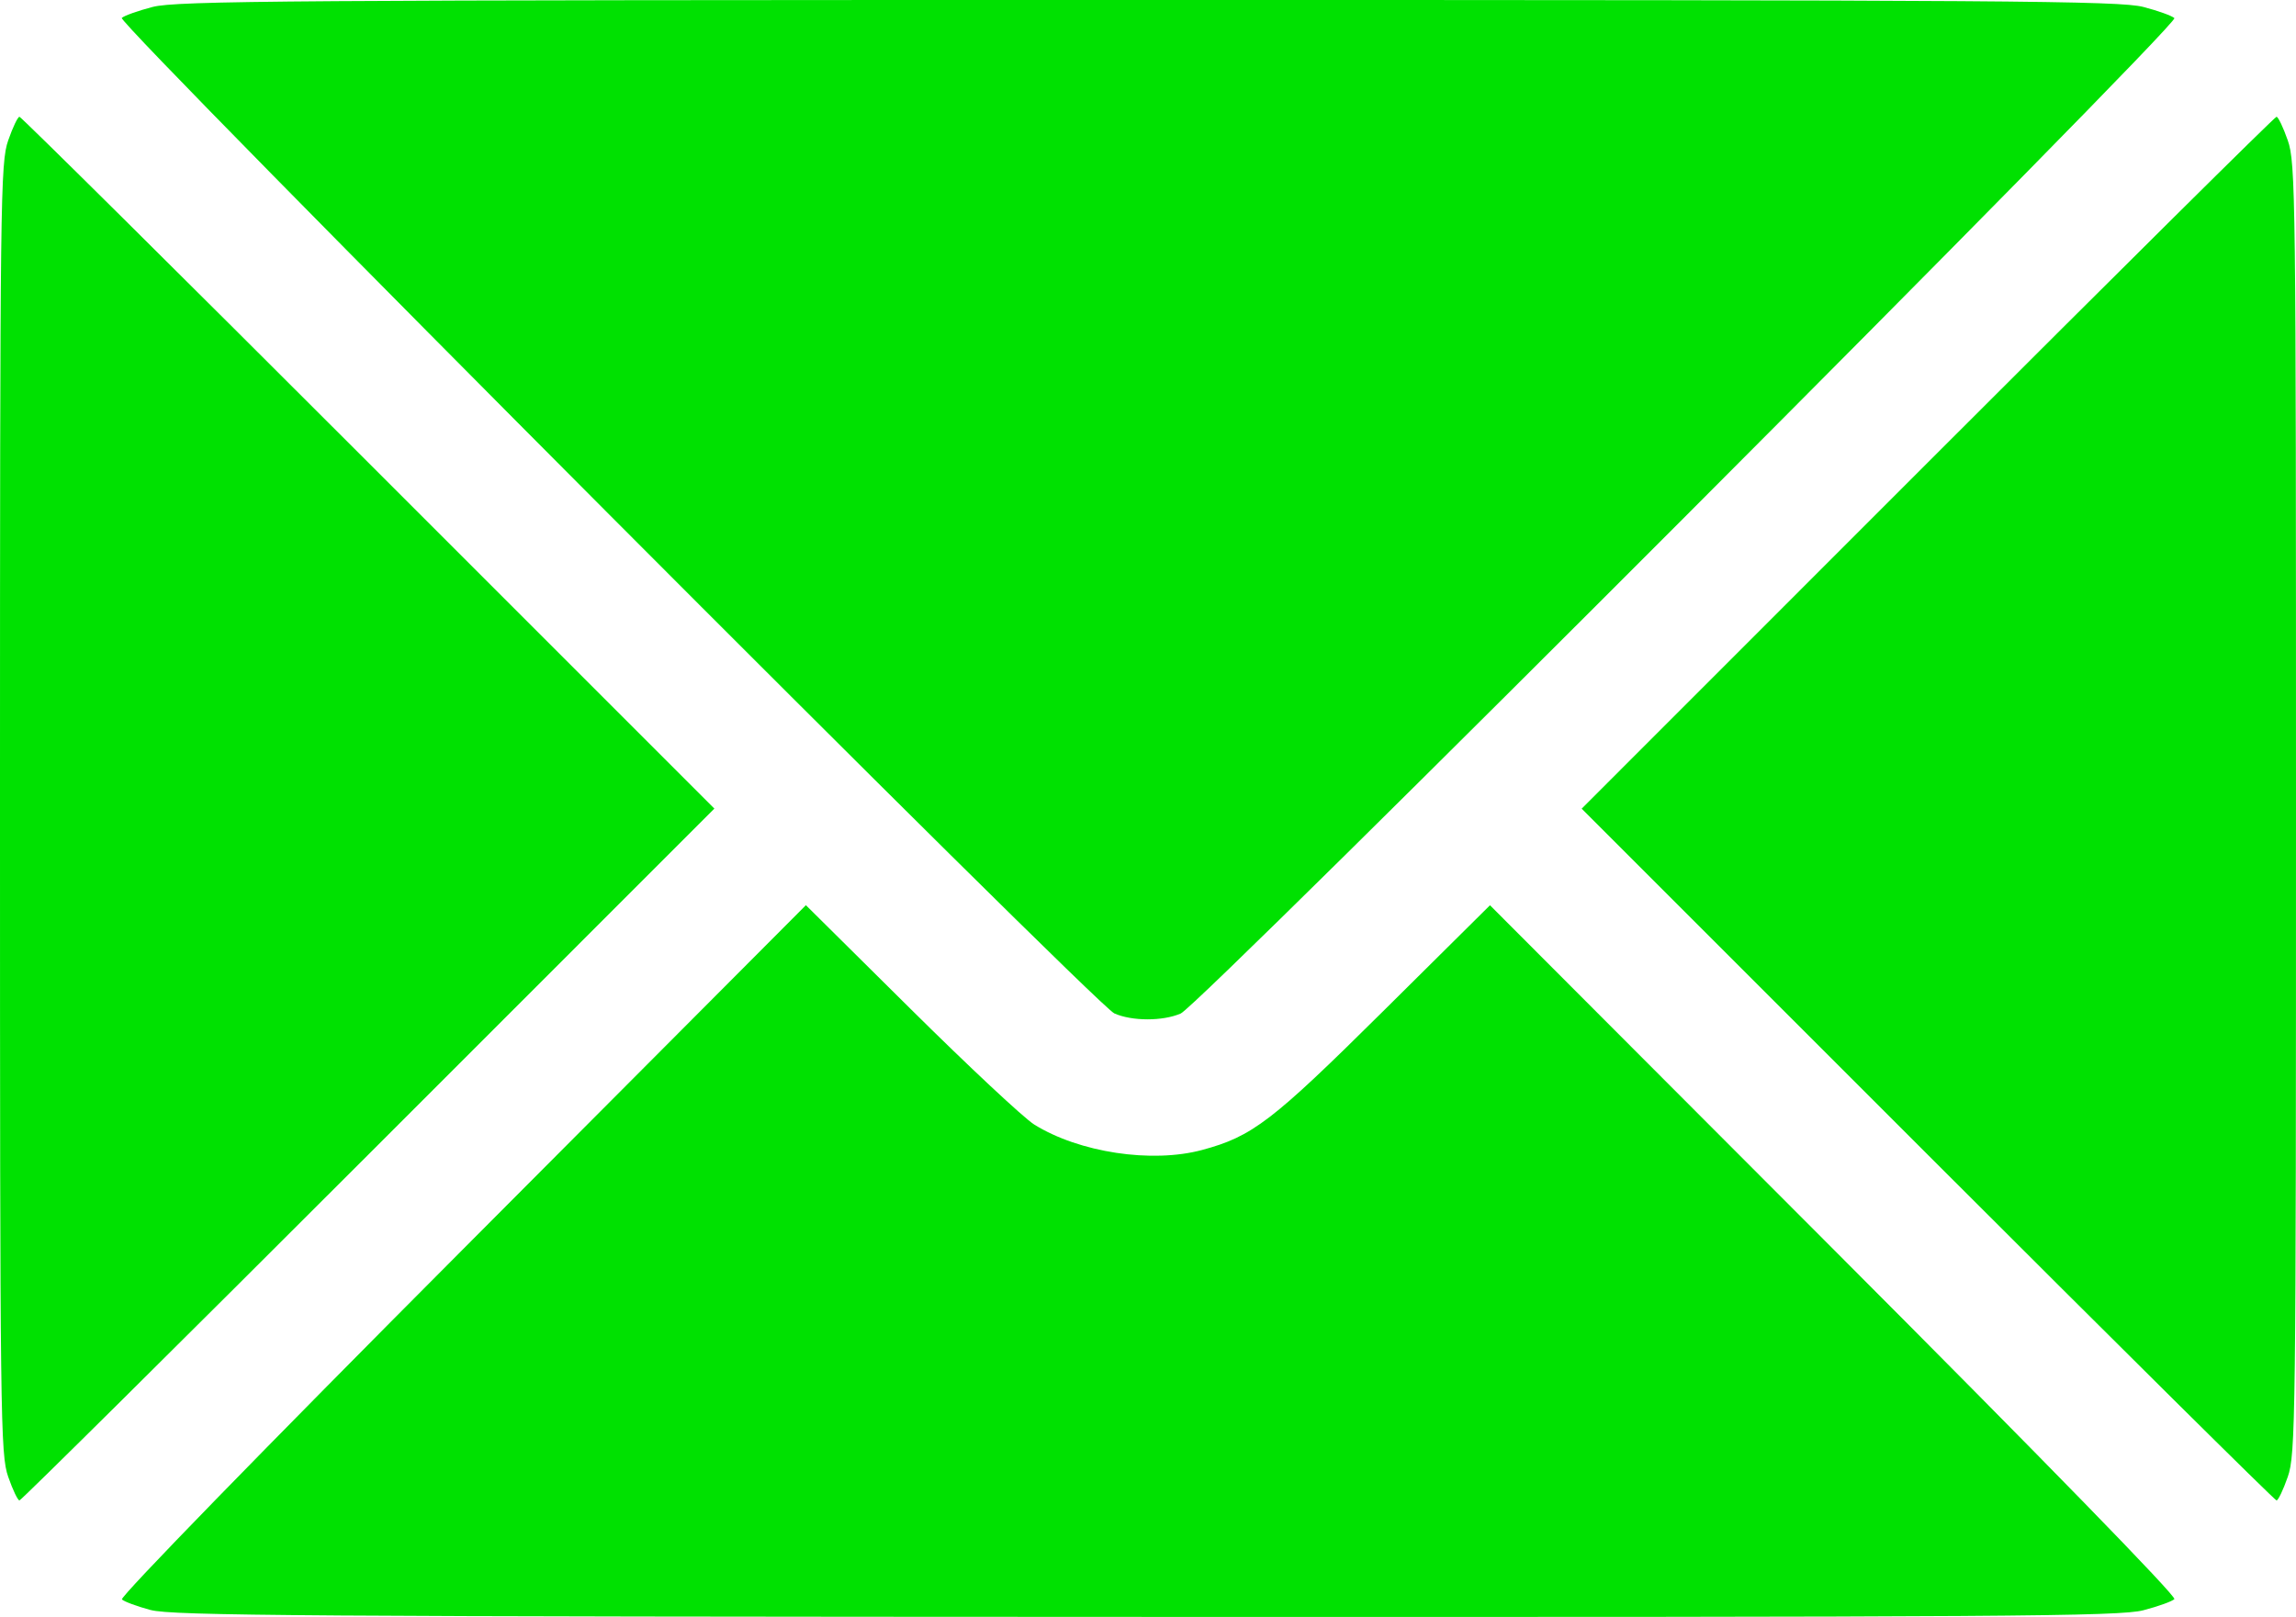 <?xml version="1.0" encoding="UTF-8" standalone="no"?>
<!-- Created with Inkscape (http://www.inkscape.org/) -->

<svg
   width="135.202mm"
   height="95.235mm"
   viewBox="0 0 135.202 95.235"
   version="1.1"
   id="svg1"
   xml:space="preserve"
   xmlns:inkscape="http://www.inkscape.org/namespaces/inkscape"
   xmlns:sodipodi="http://sodipodi.sourceforge.net/DTD/sodipodi-0.dtd"
   xmlns="http://www.w3.org/2000/svg"
   xmlns:svg="http://www.w3.org/2000/svg"><sodipodi:namedview
     id="namedview1"
     pagecolor="#ffffff"
     bordercolor="#000000"
     borderopacity="0.25"
     inkscape:showpageshadow="2"
     inkscape:pageopacity="0.0"
     inkscape:pagecheckerboard="0"
     inkscape:deskcolor="#d1d1d1"
     inkscape:document-units="mm" /><defs
     id="defs1" /><g
     inkscape:label="Layer 1"
     inkscape:groupmode="layer"
     id="layer1"
     transform="translate(-233.329,207.254)"><path
       style="fill:#00e101;fill-opacity:1;stroke-width:0.265"
       d="m 242.195,-112.43 c -0.799,-0.215 -1.558,-0.495 -1.686,-0.624 -0.135,-0.135 8.323,-8.82 20.021,-20.56 l 20.255,-20.327 6.17,6.115 c 3.393,3.364 6.667,6.425 7.274,6.803 2.647,1.649 6.922,2.297 9.889,1.498 2.962,-0.798 4.105,-1.674 10.652,-8.166 l 6.298,-6.246 20.272,20.311 c 12.401,12.425 20.177,20.406 20.028,20.555 -0.135,0.134 -0.954,0.429 -1.822,0.655 -1.403,0.365 -7.901,0.409 -58.737,0.393 -49.515,-0.015 -57.355,-0.07 -58.613,-0.408 z m -8.382,-7.843 c -0.461,-1.321 -0.484,-3.244 -0.484,-39.357 0,-36.112 0.024,-38.036 0.484,-39.357 0.266,-0.764 0.564,-1.389 0.662,-1.389 0.098,0 9.345,9.168 20.549,20.373 l 20.372,20.373 -20.372,20.373 c -11.204,11.205 -20.452,20.373 -20.549,20.373 -0.098,0 -0.396,-0.625 -0.662,-1.389 z m 113.024,-18.982 -20.37,-20.371 20.368,-20.375 c 11.203,-11.206 20.449,-20.375 20.548,-20.375 0.099,0 0.397,0.625 0.664,1.389 0.461,1.321 0.484,3.244 0.484,39.357 0,36.112 -0.024,38.036 -0.484,39.357 -0.266,0.764 -0.564,1.389 -0.662,1.389 -0.098,0 -9.344,-9.167 -20.548,-20.371 z m -47.891,-8.314 c -1.088,-0.485 -58.749,-58.325 -58.446,-58.628 0.131,-0.13 0.947,-0.422 1.814,-0.647 1.401,-0.365 7.926,-0.411 58.616,-0.411 50.69,0 57.214,0.046 58.616,0.411 0.867,0.226 1.688,0.522 1.824,0.657 0.33,0.329 -57.357,58.127 -58.513,58.626 -1.066,0.46 -2.871,0.456 -3.911,-0.007 z"
       id="path439"
       inkscape:export-filename="path439.svg"
       inkscape:export-xdpi="96"
       inkscape:export-ydpi="96" /></g></svg>
